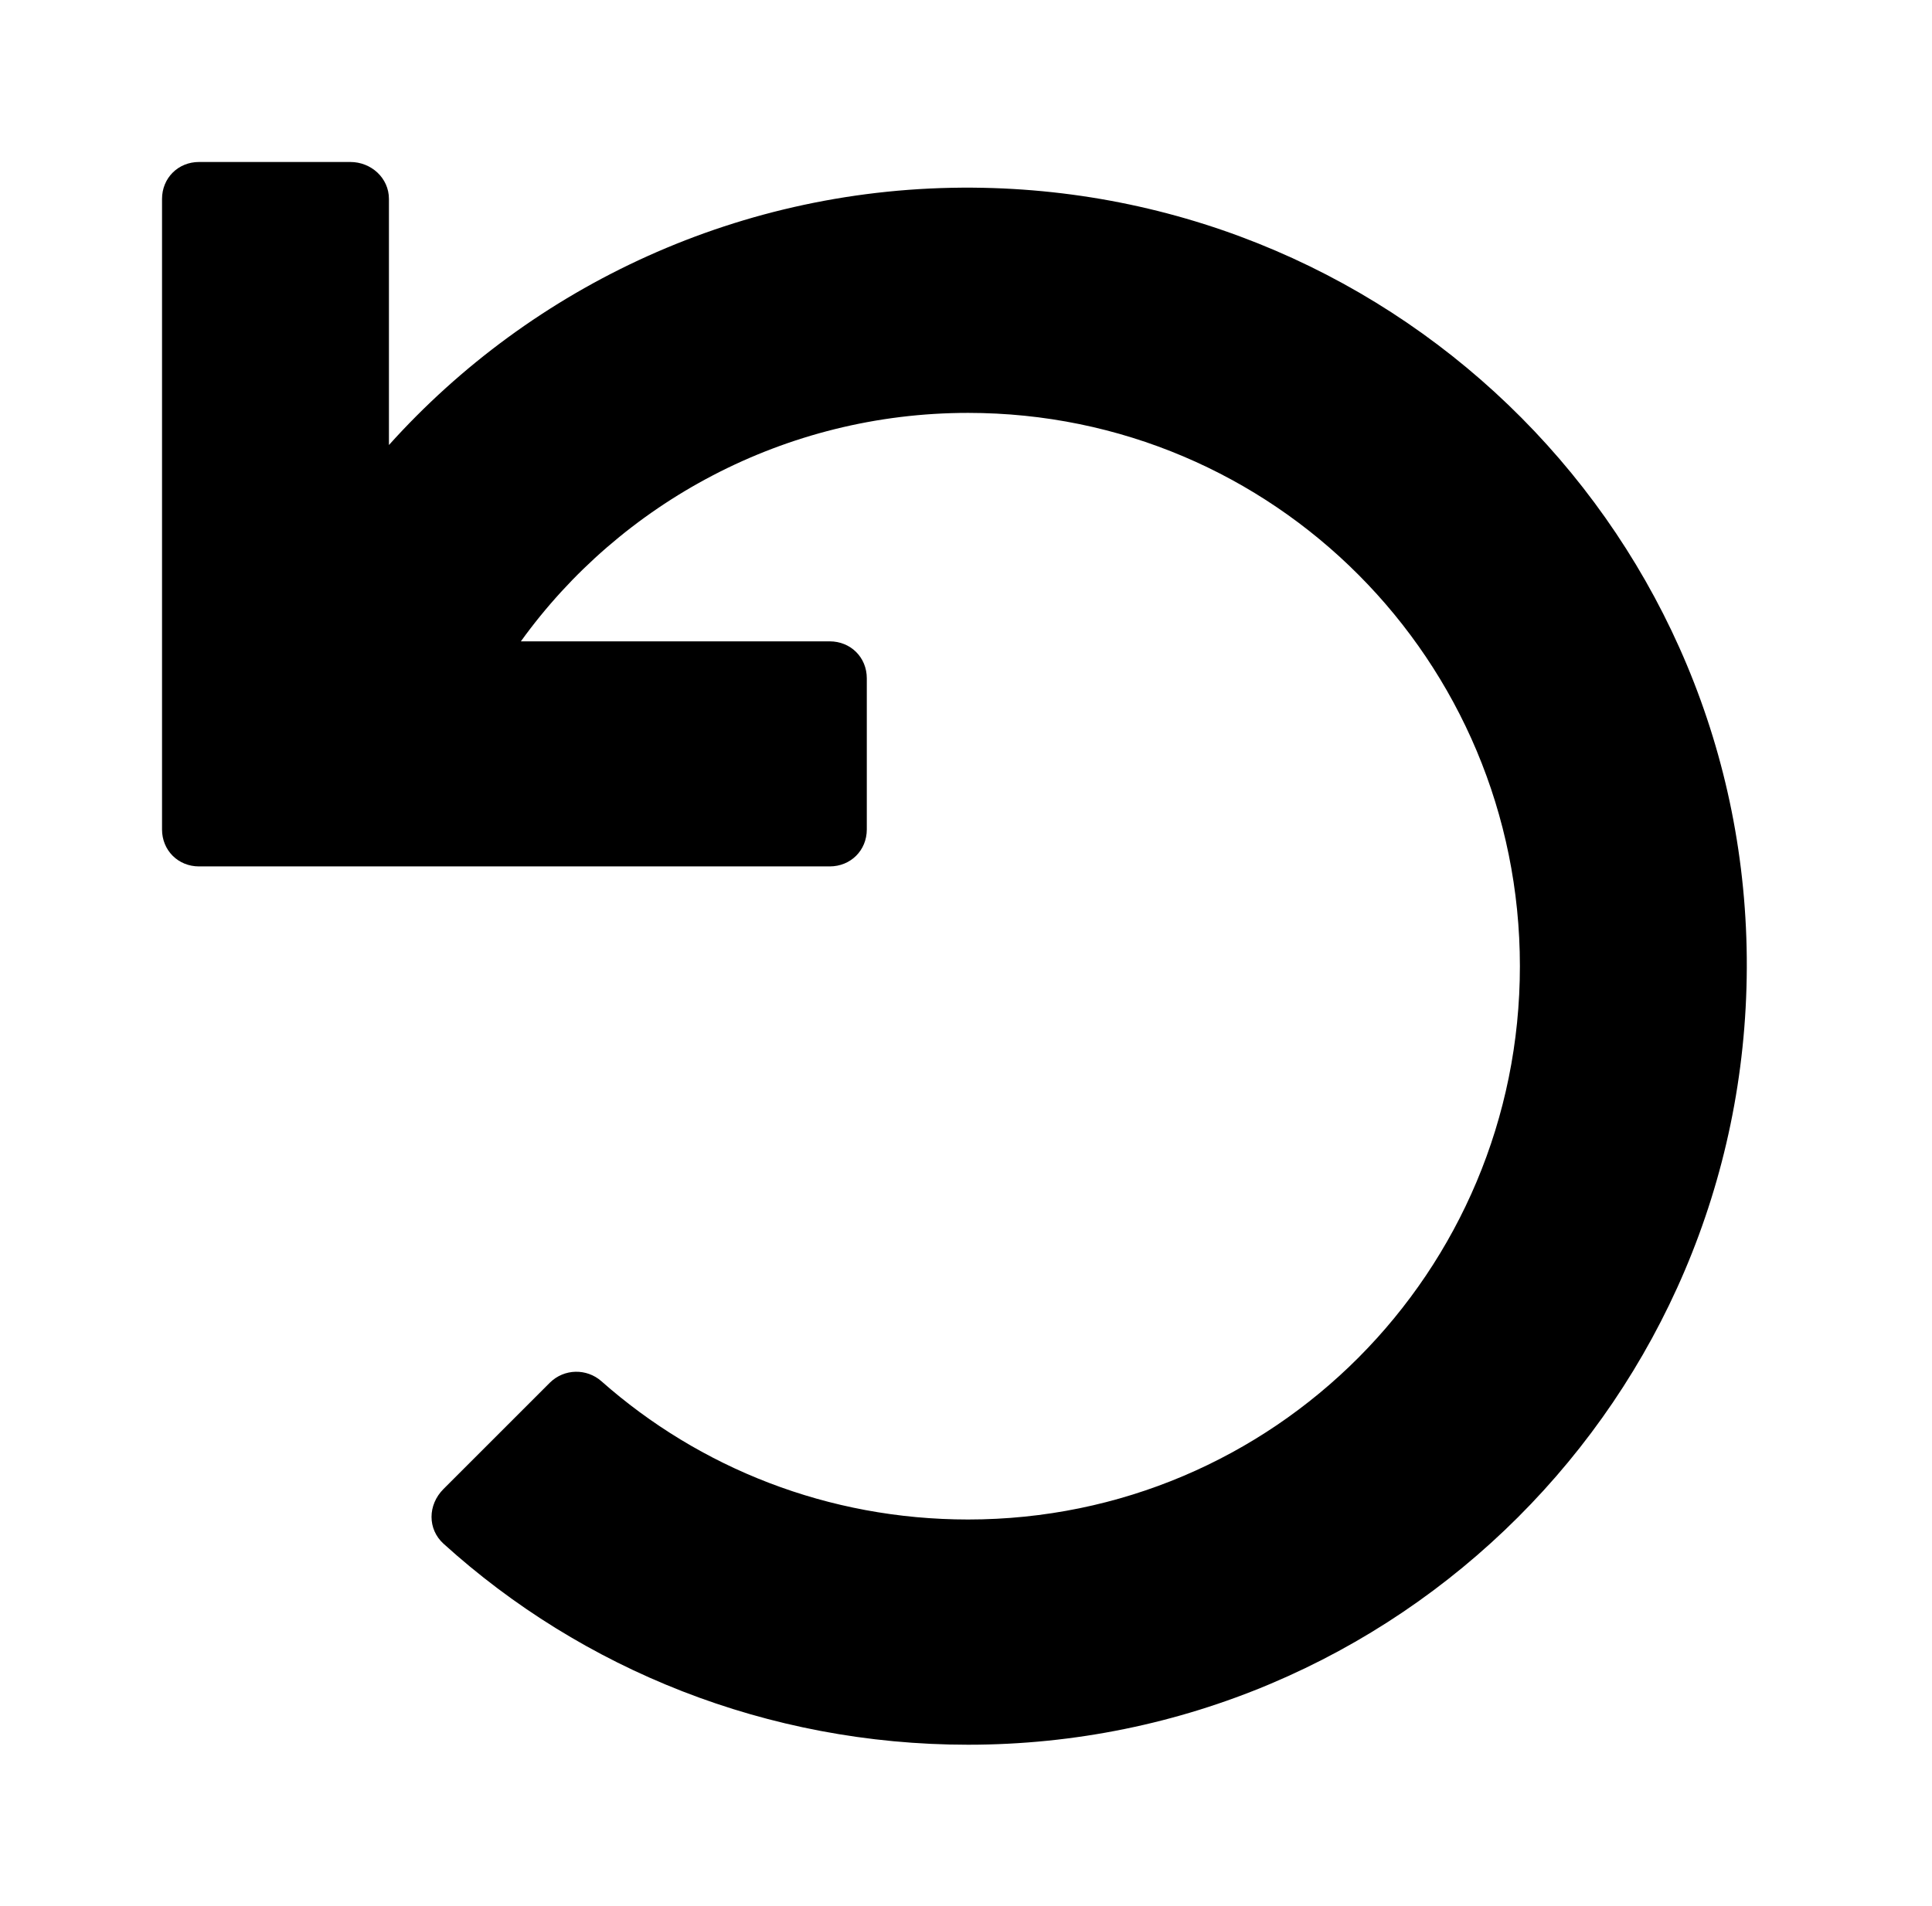 <?xml version='1.0' encoding='UTF-8'?>
<!-- This file was generated by dvisvgm 2.13.3 -->
<svg version='1.1' xmlns='http://www.w3.org/2000/svg' xmlns:xlink='http://www.w3.org/1999/xlink' viewBox='-195.201 -195.201 32.432 32'>
<title>\faUndo</title>
<desc Packages='' CommandUnicode='U+27F2' UnicodePackages='[utf8]{inputenc}'/>
<defs>
<path id='g0-152' d='M4.134-4.354C4.264-4.354 4.364-4.453 4.364-4.583V-5.519C4.364-5.649 4.264-5.748 4.134-5.748H2.222C2.839-6.605 3.856-7.163 4.991-7.163C6.884-7.163 8.408-5.629 8.408-3.736S6.884-.309 4.991-.309C4.125-.309 3.328-.628 2.72-1.166C2.63-1.245 2.491-1.245 2.401-1.156L1.743-.498C1.644-.399 1.644-.249 1.743-.159C2.6 .618 3.746 1.086 4.991 1.086C7.651 1.086 9.803-1.066 9.813-3.726S7.681-8.538 5.021-8.558C3.587-8.568 2.291-7.95 1.405-6.964V-8.488C1.405-8.618 1.295-8.717 1.166-8.717H.229C.1-8.717 0-8.618 0-8.488V-4.583C0-4.453 .1-4.354 .229-4.354H4.134Z'/>
</defs>
<g id='page1' transform='scale(2.711)'>
<use x='-71' y='-62.283' xlink:href='#g0-152'/>
</g>
</svg>
